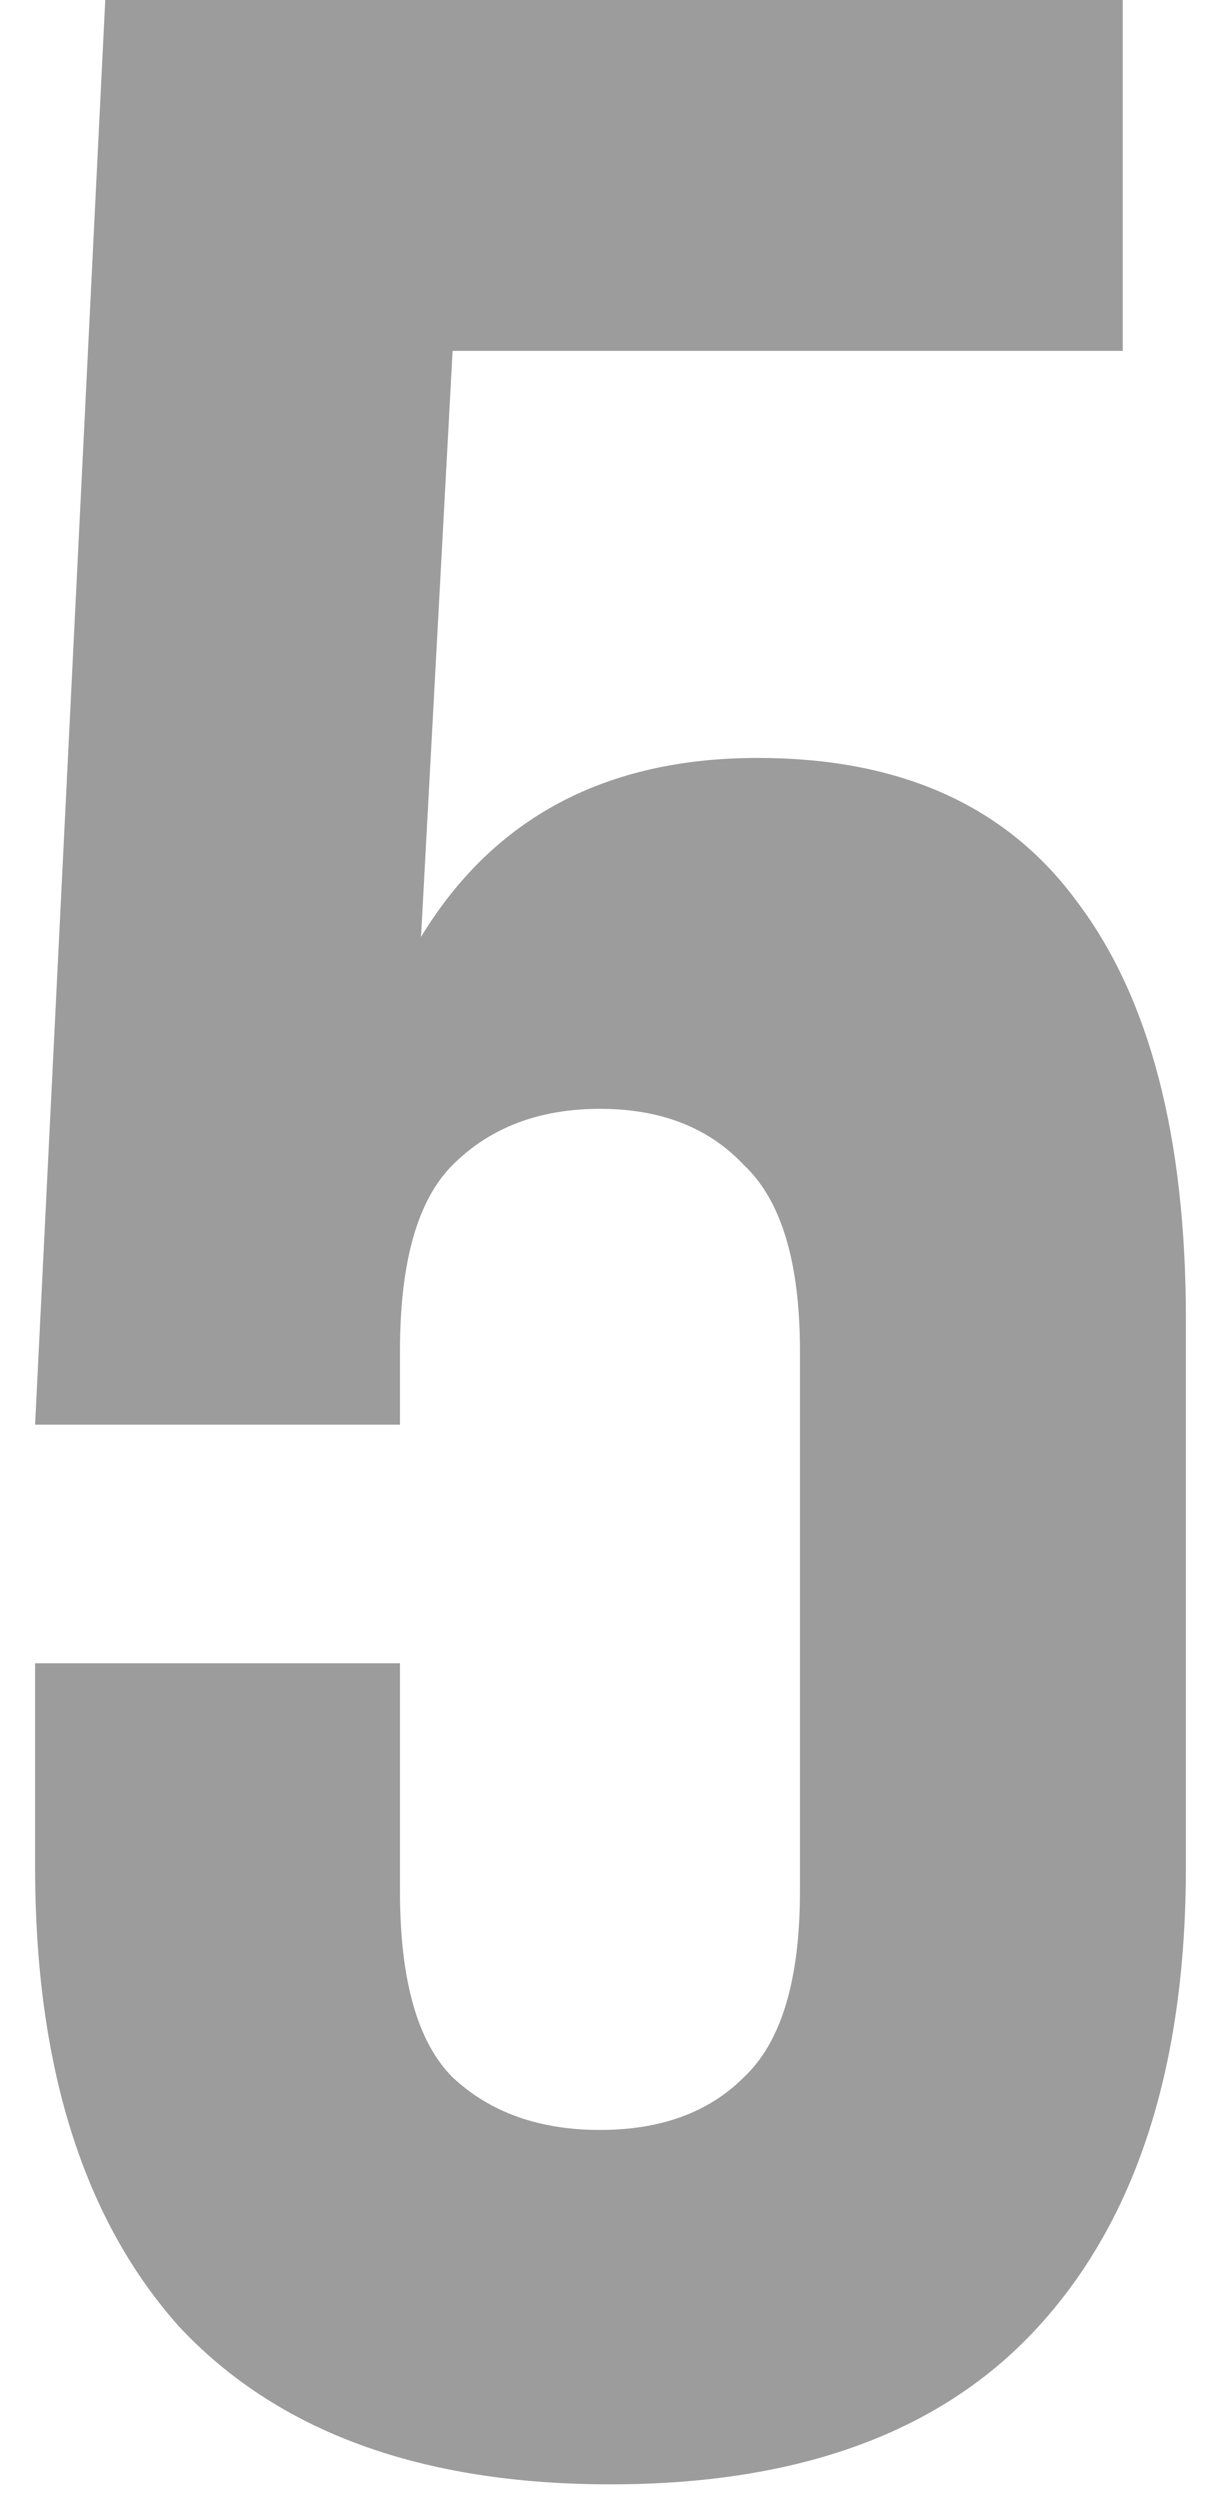 <?xml version="1.0" encoding="UTF-8"?> <svg xmlns="http://www.w3.org/2000/svg" width="28" height="57" viewBox="0 0 28 57" fill="none"><path d="M9.12 37.92V43.12C9.12 45.147 9.52 46.56 10.32 47.36C11.173 48.16 12.293 48.56 13.68 48.56C15.067 48.56 16.16 48.16 16.96 47.36C17.813 46.56 18.24 45.147 18.24 43.12V30.8C18.24 28.773 17.813 27.36 16.96 26.56C16.16 25.707 15.067 25.28 13.68 25.28C12.293 25.28 11.173 25.707 10.32 26.56C9.52 27.36 9.12 28.773 9.12 30.8V32.48H0.8L2.4 -3.8147e-06H25.6V8H10.32L9.6 21.36C11.253 18.64 13.813 17.28 17.28 17.28C20.533 17.28 22.96 18.373 24.56 20.56C26.213 22.747 27.04 25.92 27.04 30.08V42.56C27.04 47.093 25.92 50.587 23.68 53.04C21.493 55.44 18.24 56.64 13.92 56.64C9.6 56.64 6.32 55.44 4.08 53.04C1.893 50.587 0.8 47.093 0.8 42.56V37.92H9.12Z" fill="#9C9C9C"></path></svg> 